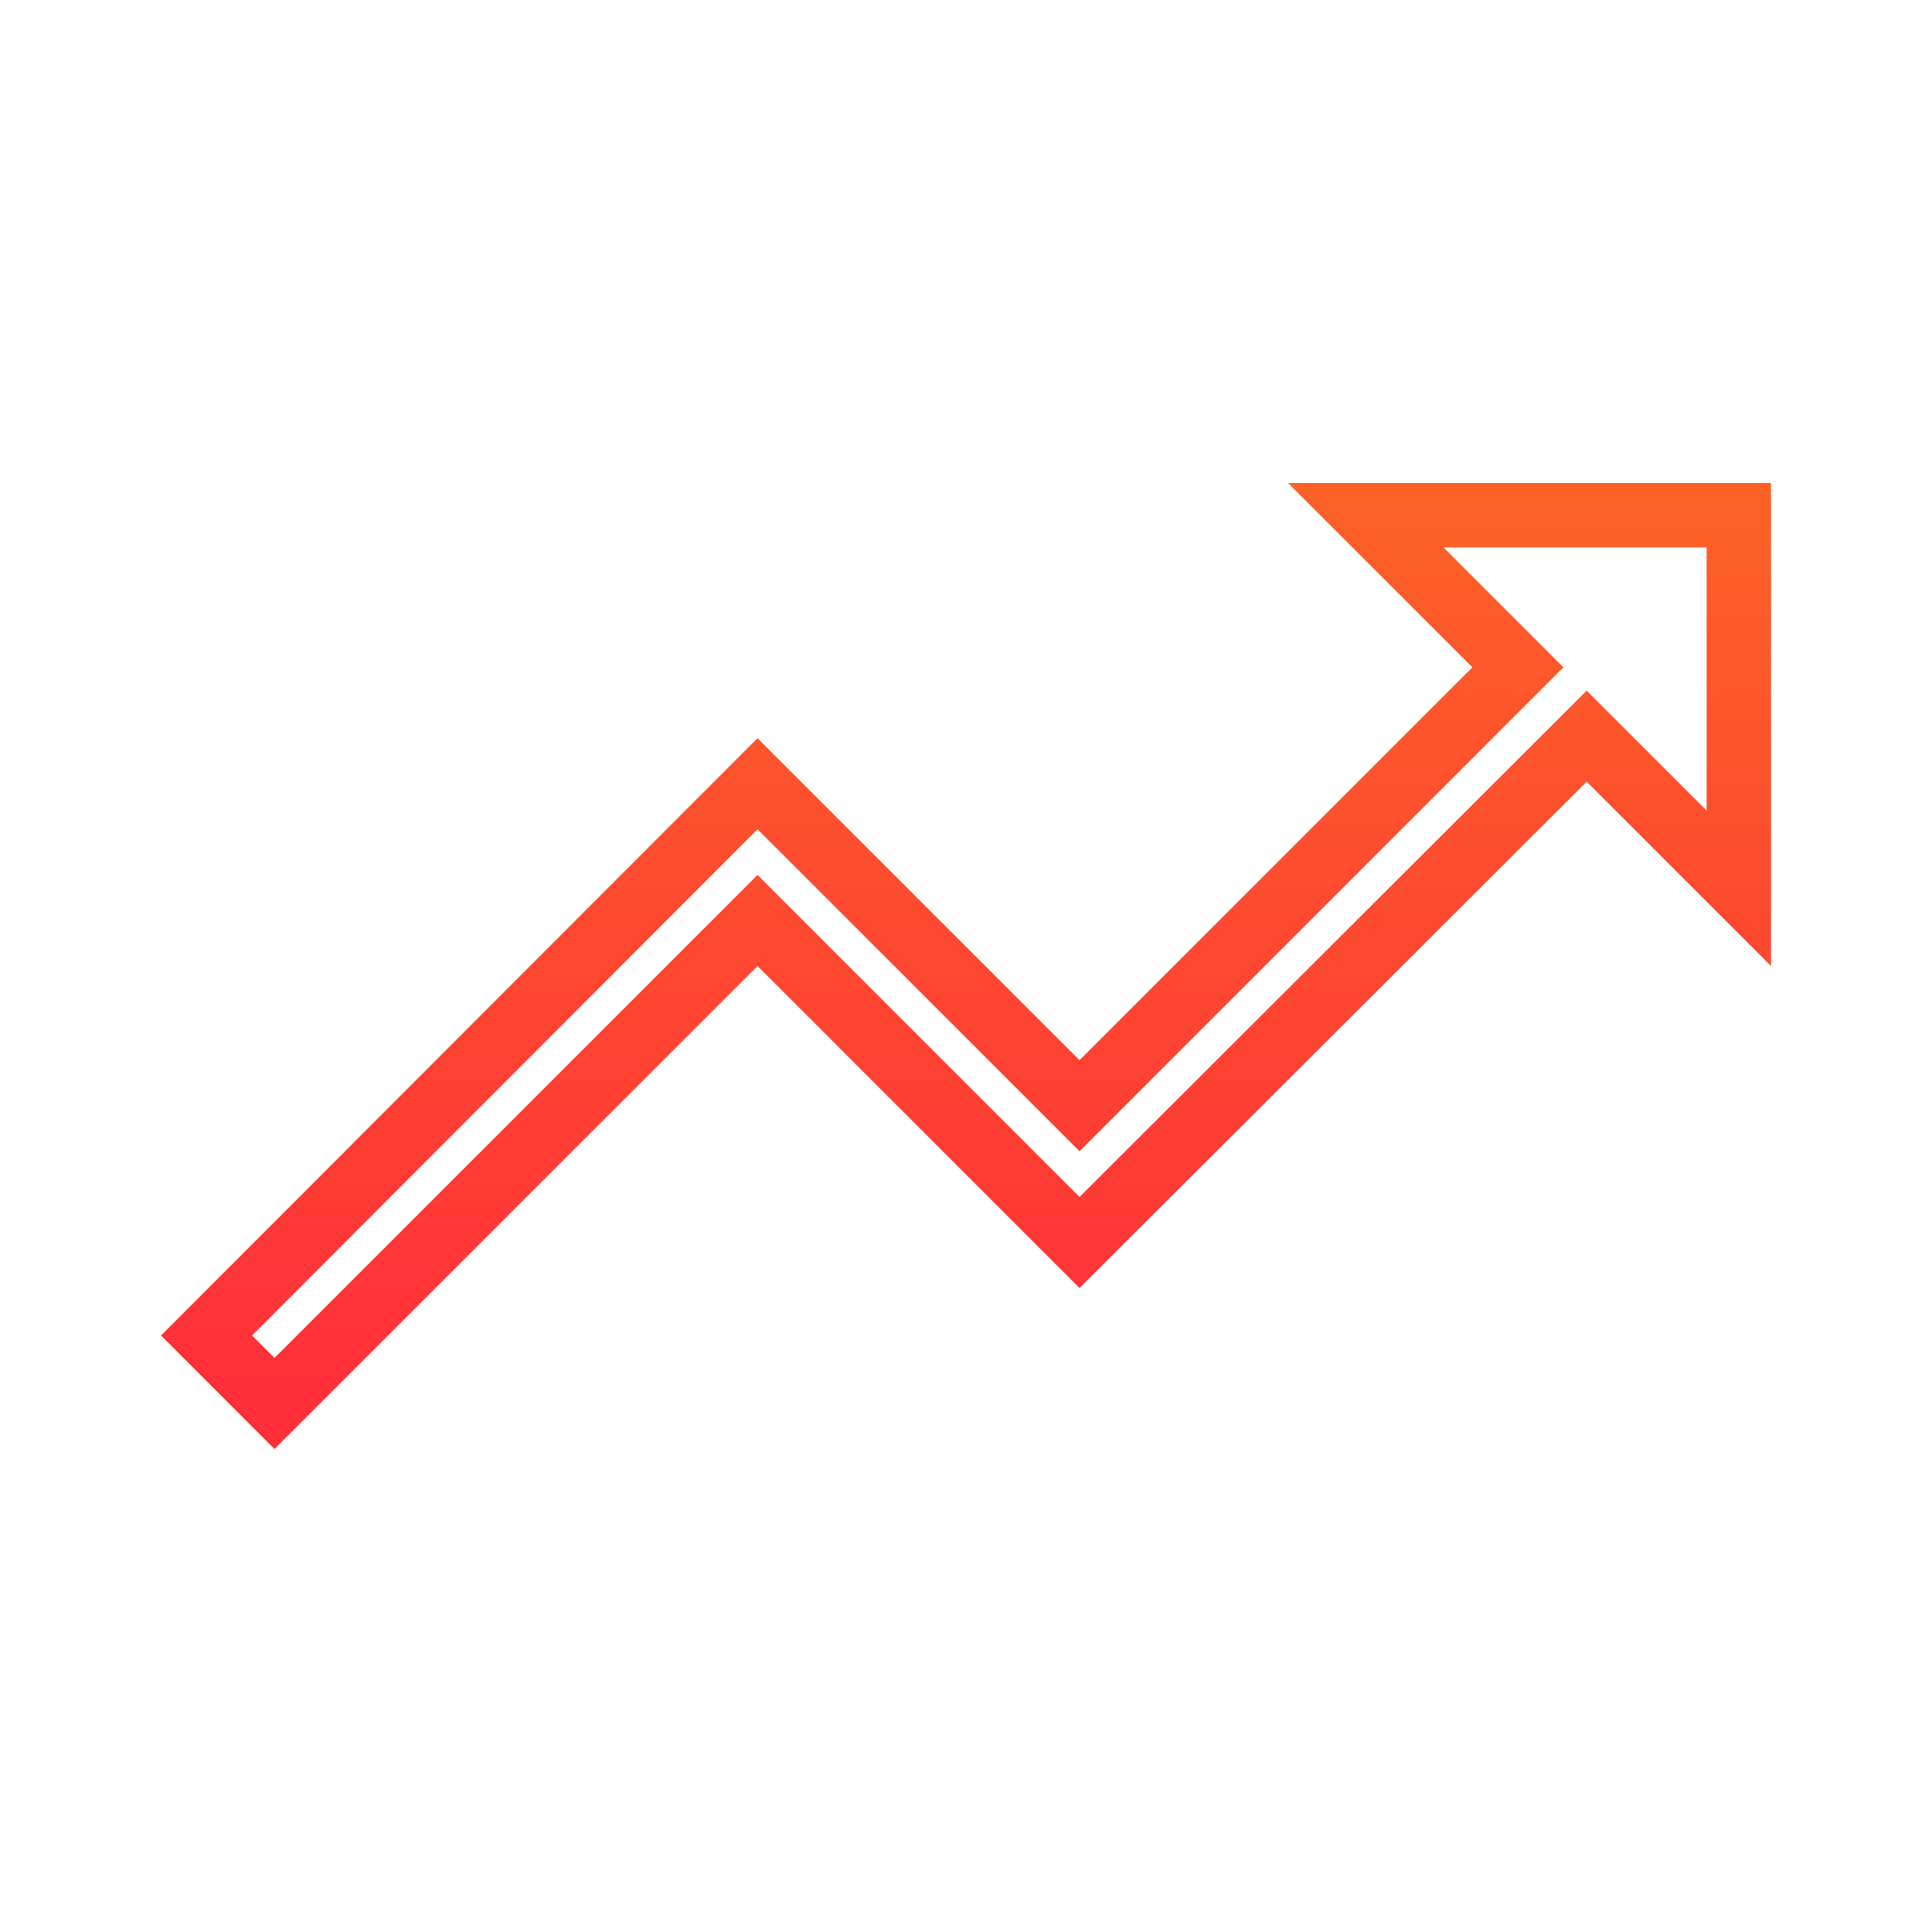 <?xml version="1.0" encoding="UTF-8"?>
<svg width="90px" height="90px" viewBox="0 0 90 90" version="1.1" xmlns="http://www.w3.org/2000/svg" xmlns:xlink="http://www.w3.org/1999/xlink">
    <title>icon-invested</title>
    <defs>
        <linearGradient x1="50%" y1="0%" x2="50%" y2="98.35%" id="linearGradient-1">
            <stop stop-color="#FC6127" offset="0%"></stop>
            <stop stop-color="#FF2F39" offset="100%"></stop>
        </linearGradient>
    </defs>
    <g id="Design" stroke="none" stroke-width="1" fill="none" fill-rule="evenodd">
        <g id="About" transform="translate(-151, -3239)">
            <g id="icon-invested" transform="translate(151, 3239)">
                <polygon id="Path" points="0 0 90 0 90 90 0 90"></polygon>
                <path d="M81,24 L81,41.379 L73.913,34.292 L50.288,57.88 L35.288,42.879 L12.787,65.379 L9.621,62.212 L35.288,36.51 L50.288,51.509 L70.709,31.087 L63.621,24 L81,24 Z" id="Path" stroke="url(#linearGradient-1)" stroke-width="3" fill-opacity="0" fill="#D8D8D8"></path>
            </g>
        </g>
    </g>
</svg>
